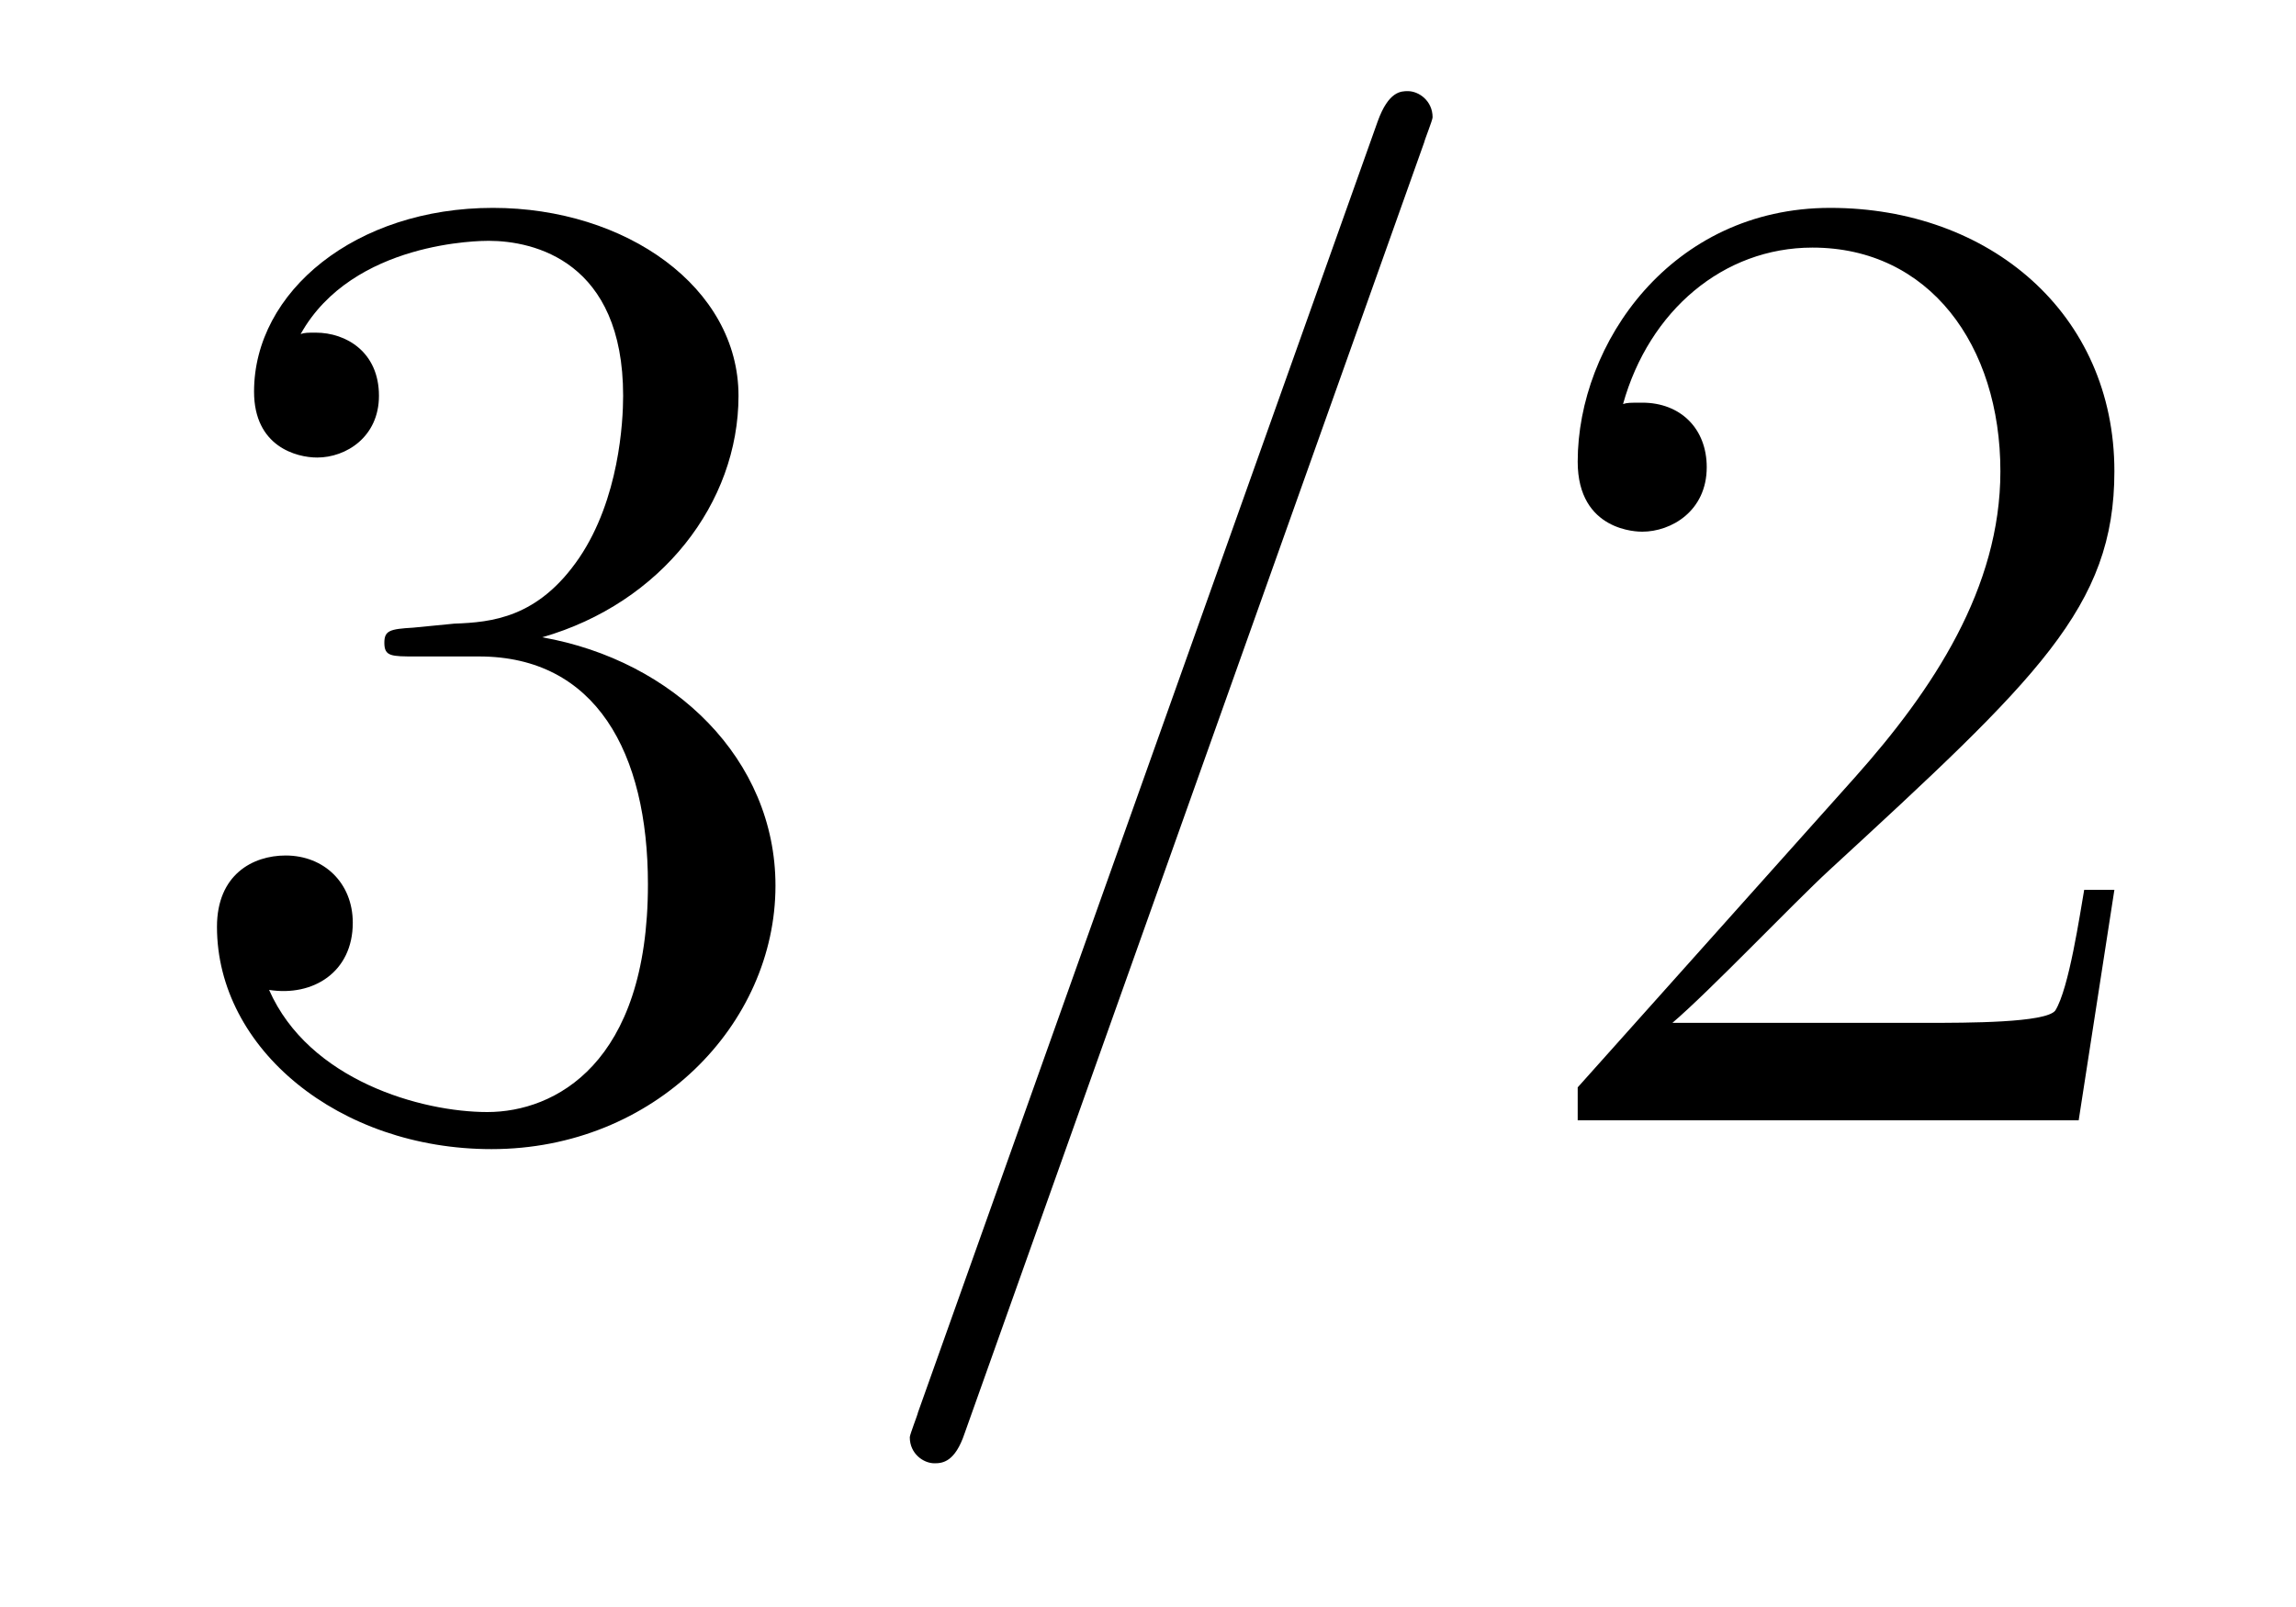 <?xml version='1.0' encoding='UTF-8'?>
<!-- This file was generated by dvisvgm 2.8.1 -->
<svg version='1.1' xmlns='http://www.w3.org/2000/svg' xmlns:xlink='http://www.w3.org/1999/xlink' width='20pt' height='14pt' viewBox='0 -14 20 14'>
<g id='page1'>
<g transform='matrix(1 0 0 -1 -127 650)'>
<path d='M130.6 658.532C130.396 658.52 130.348 658.507 130.348 658.4C130.348 658.281 130.408 658.281 130.623 658.281H131.173C132.189 658.281 132.644 657.444 132.644 656.296C132.644 654.73 131.831 654.312 131.245 654.312C130.671 654.312 129.691 654.587 129.344 655.376C129.727 655.316 130.073 655.531 130.073 655.961C130.073 656.308 129.822 656.547 129.488 656.547C129.201 656.547 128.89 656.38 128.89 655.926C128.89 654.862 129.954 653.989 131.281 653.989C132.703 653.989 133.755 655.077 133.755 656.284C133.755 657.384 132.871 658.245 131.723 658.448C132.763 658.747 133.433 659.619 133.433 660.552C133.433 661.496 132.453 662.189 131.293 662.189C130.098 662.189 129.213 661.46 129.213 660.588C129.213 660.109 129.583 660.014 129.763 660.014C130.014 660.014 130.301 660.193 130.301 660.552C130.301 660.934 130.014 661.102 129.751 661.102C129.679 661.102 129.655 661.102 129.619 661.09C130.073 661.902 131.197 661.902 131.257 661.902C131.652 661.902 132.428 661.723 132.428 660.552C132.428 660.325 132.393 659.655 132.046 659.141C131.688 658.615 131.281 658.579 130.958 658.567L130.6 658.532Z'/>
<path d='M139.407 662.763C139.407 662.775 139.479 662.954 139.479 662.978C139.479 663.122 139.359 663.206 139.264 663.206C139.204 663.206 139.096 663.206 139.001 662.943L134.996 651.694C134.996 651.682 134.925 651.502 134.925 651.479C134.925 651.335 135.044 651.252 135.14 651.252C135.211 651.252 135.319 651.263 135.403 651.514L139.407 662.763Z'/>
<path d='M145.418 656.248H145.155C145.119 656.045 145.023 655.387 144.903 655.196C144.82 655.089 144.138 655.089 143.78 655.089H141.568C141.891 655.364 142.62 656.129 142.931 656.416C144.748 658.089 145.418 658.711 145.418 659.894C145.418 661.269 144.33 662.189 142.943 662.189C141.557 662.189 140.743 661.006 140.743 659.978C140.743 659.368 141.27 659.368 141.305 659.368C141.557 659.368 141.867 659.547 141.867 659.93C141.867 660.265 141.64 660.492 141.305 660.492C141.198 660.492 141.174 660.492 141.138 660.48C141.365 661.293 142.011 661.843 142.788 661.843C143.804 661.843 144.425 660.994 144.425 659.894C144.425 658.878 143.84 657.993 143.158 657.228L140.743 654.527V654.24H145.107L145.418 656.248Z'/>
</g>
</g>
</svg>